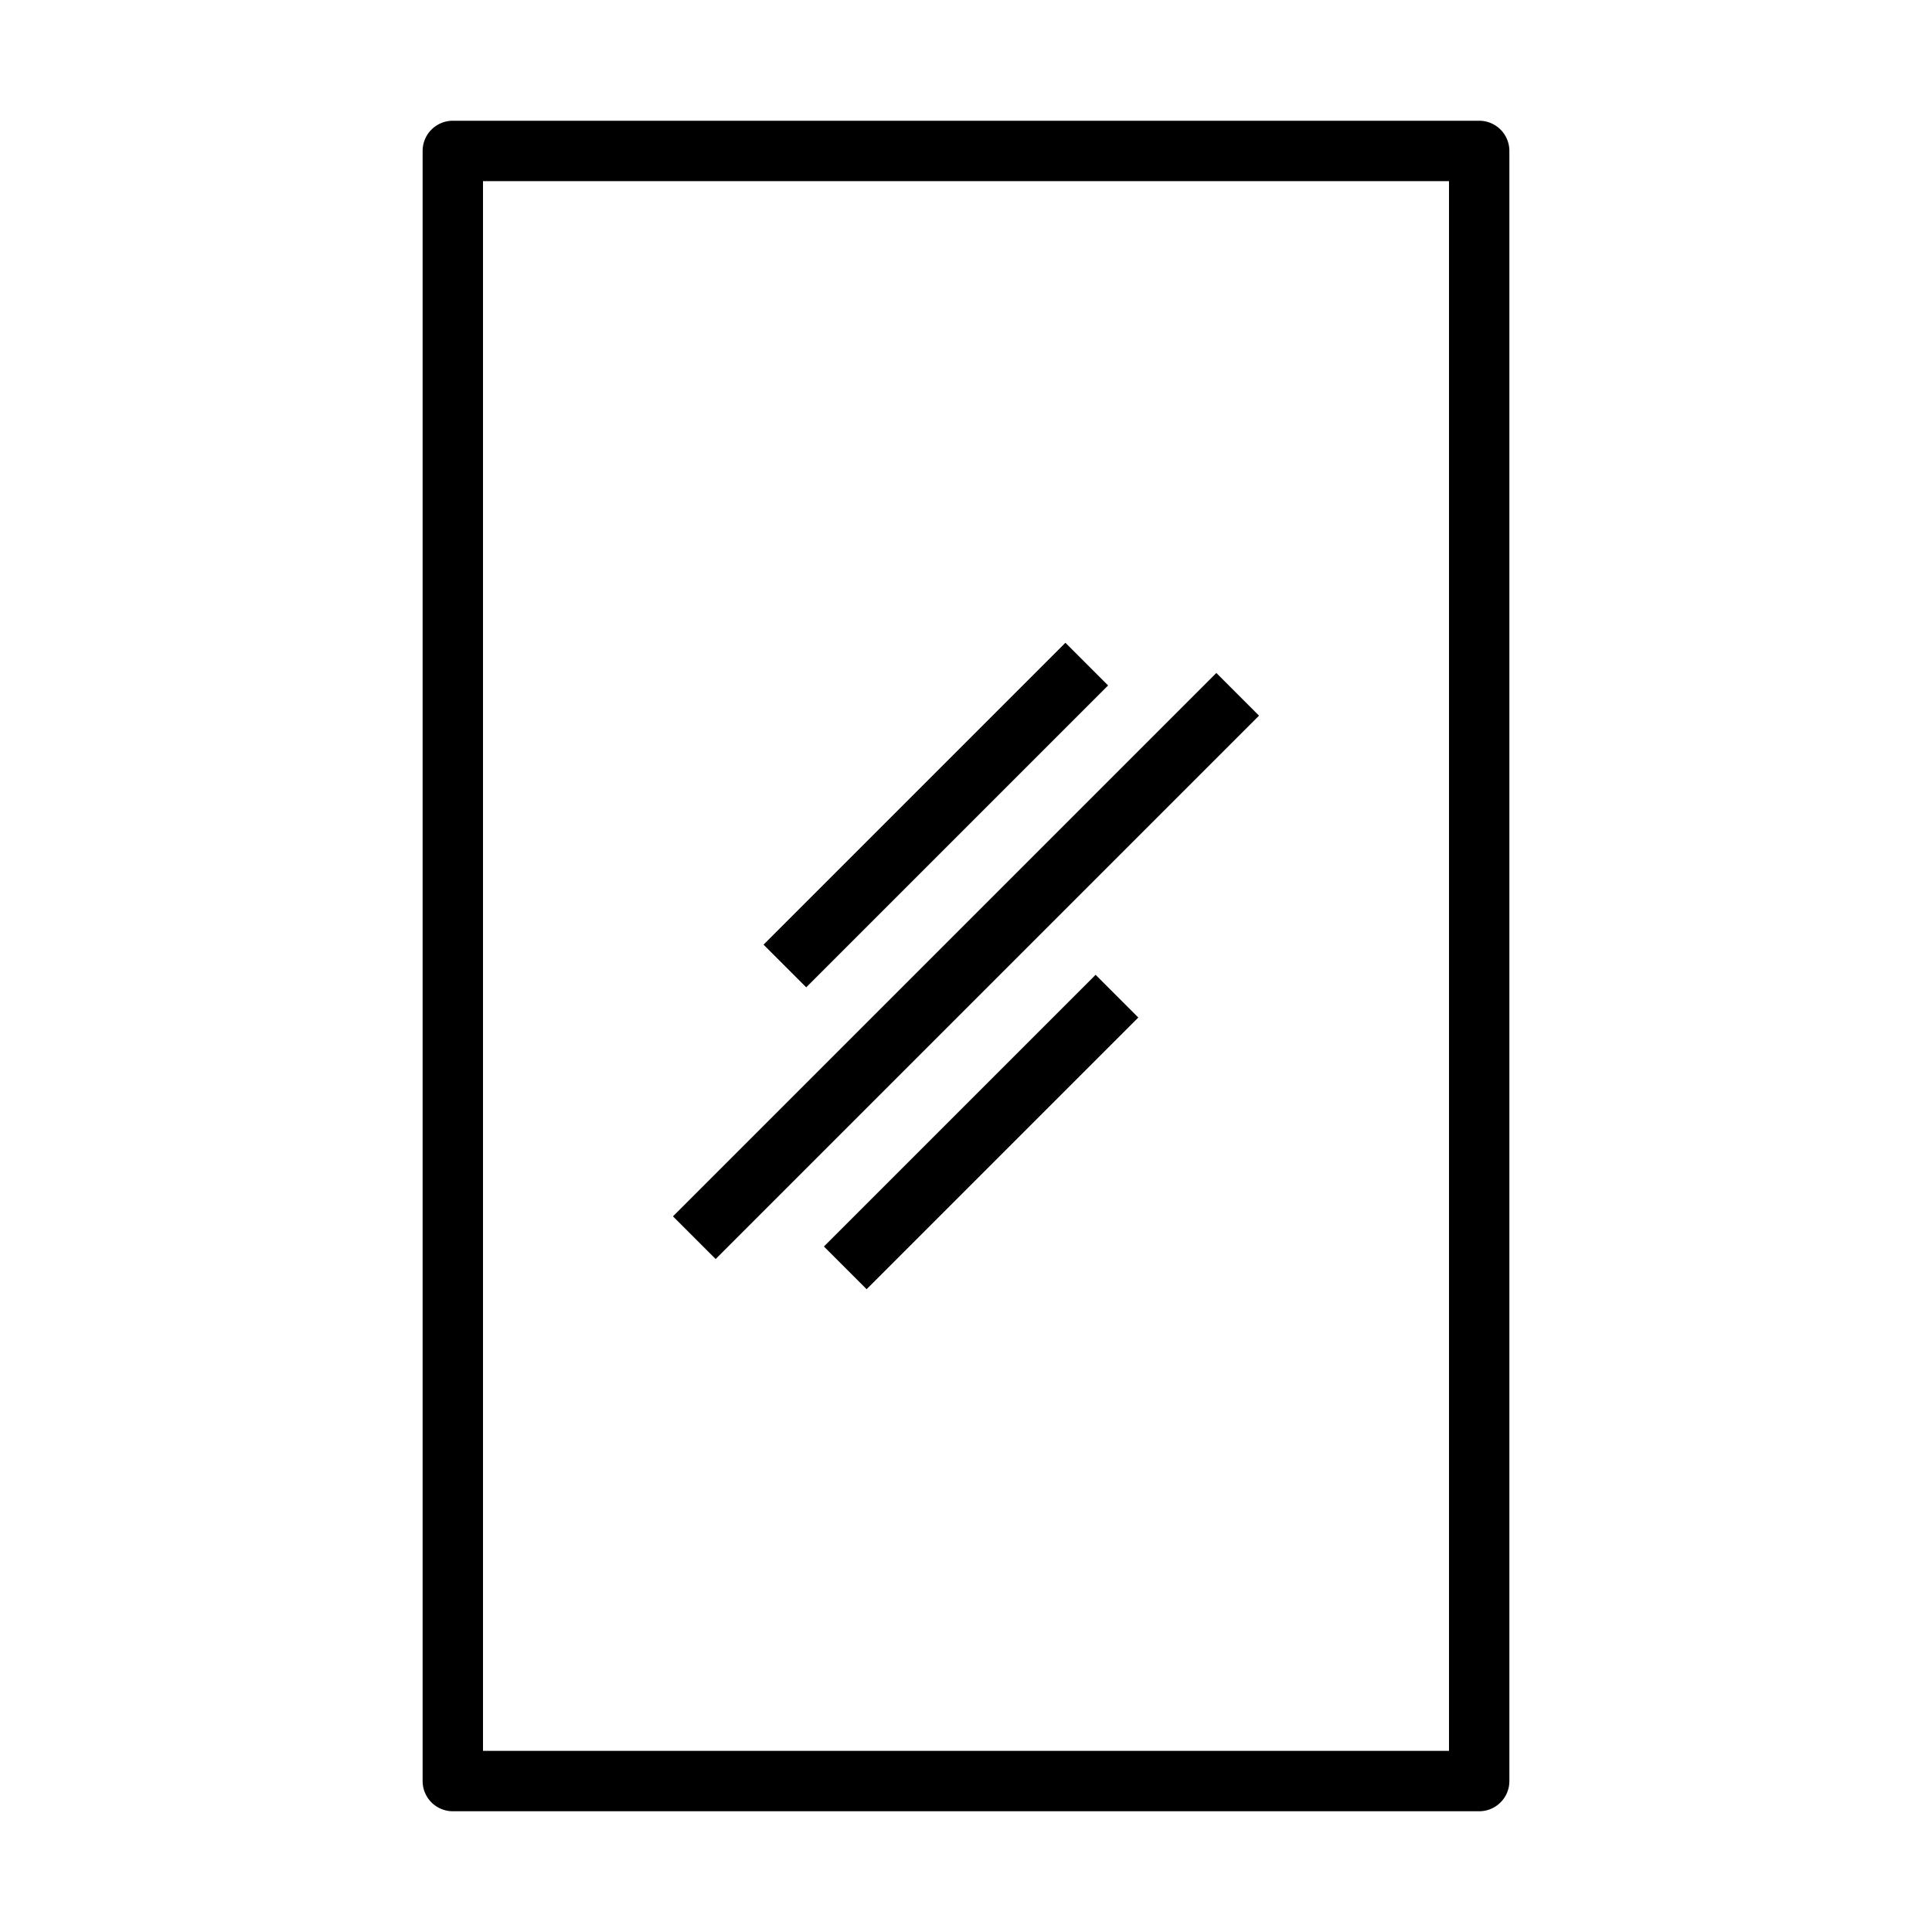 <?xml version="1.0" encoding="UTF-8" standalone="no"?>
<svg
   viewBox="0 0 64 64"
   width="512"
   height="512"
   version="1.1"
   id="svg4"
   sodipodi:docname="glasscheibe.svg"
   inkscape:version="1.3 (0e150ed, 2023-07-21)"
   xmlns:inkscape="http://www.inkscape.org/namespaces/inkscape"
   xmlns:sodipodi="http://sodipodi.sourceforge.net/DTD/sodipodi-0.dtd"
   xmlns="http://www.w3.org/2000/svg"
   xmlns:svg="http://www.w3.org/2000/svg">
  <defs
     id="defs4" />
  <sodipodi:namedview
     id="namedview4"
     pagecolor="#ffffff"
     bordercolor="#000000"
     borderopacity="0.25"
     inkscape:showpageshadow="2"
     inkscape:pageopacity="0.0"
     inkscape:pagecheckerboard="0"
     inkscape:deskcolor="#d1d1d1"
     inkscape:zoom="1.0390625"
     inkscape:cx="256"
     inkscape:cy="255.5188"
     inkscape:window-width="1392"
     inkscape:window-height="1212"
     inkscape:window-x="0"
     inkscape:window-y="25"
     inkscape:window-maximized="0"
     inkscape:current-layer="picture_window" />
  <g
     id="picture_window"
     data-name="picture window">
    <path
       d="M 50.193,0 H 13.807 A 3.812,3.812 0 0 0 10,3.807 V 60.193 A 3.812,3.812 0 0 0 13.807,64 H 50.193 A 3.812,3.812 0 0 0 54,60.193 V 3.807 A 3.812,3.812 0 0 0 50.193,0 Z M 52,60.193 A 1.81,1.81 0 0 1 50.193,62 H 13.807 A 1.81,1.81 0 0 1 12,60.193 V 3.807 A 1.81,1.81 0 0 1 13.807,2 H 50.193 A 1.81,1.81 0 0 1 52,3.807 Z"
       id="path1"
       style="display:none" />
    <path
       d="M49,4H15a1,1,0,0,0-1,1V59a1,1,0,0,0,1,1H49a1,1,0,0,0,1-1V5A1,1,0,0,0,49,4ZM48,58H16V6H48Z"
       id="path2" />
    <rect
       x="19.272"
       y="31"
       width="25.456"
       height="2"
       transform="translate(-13.255 32) rotate(-45)"
       id="rect2" />
    <rect
       x="26.136"
       y="36.5"
       width="12.728"
       height="2"
       transform="translate(-16.997 33.964) rotate(-45)"
       id="rect3" />
    <rect
       x="23.929"
       y="26"
       width="14.142"
       height="2"
       transform="translate(-10.012 29.828) rotate(-45)"
       id="rect4" />
  </g>
</svg>
